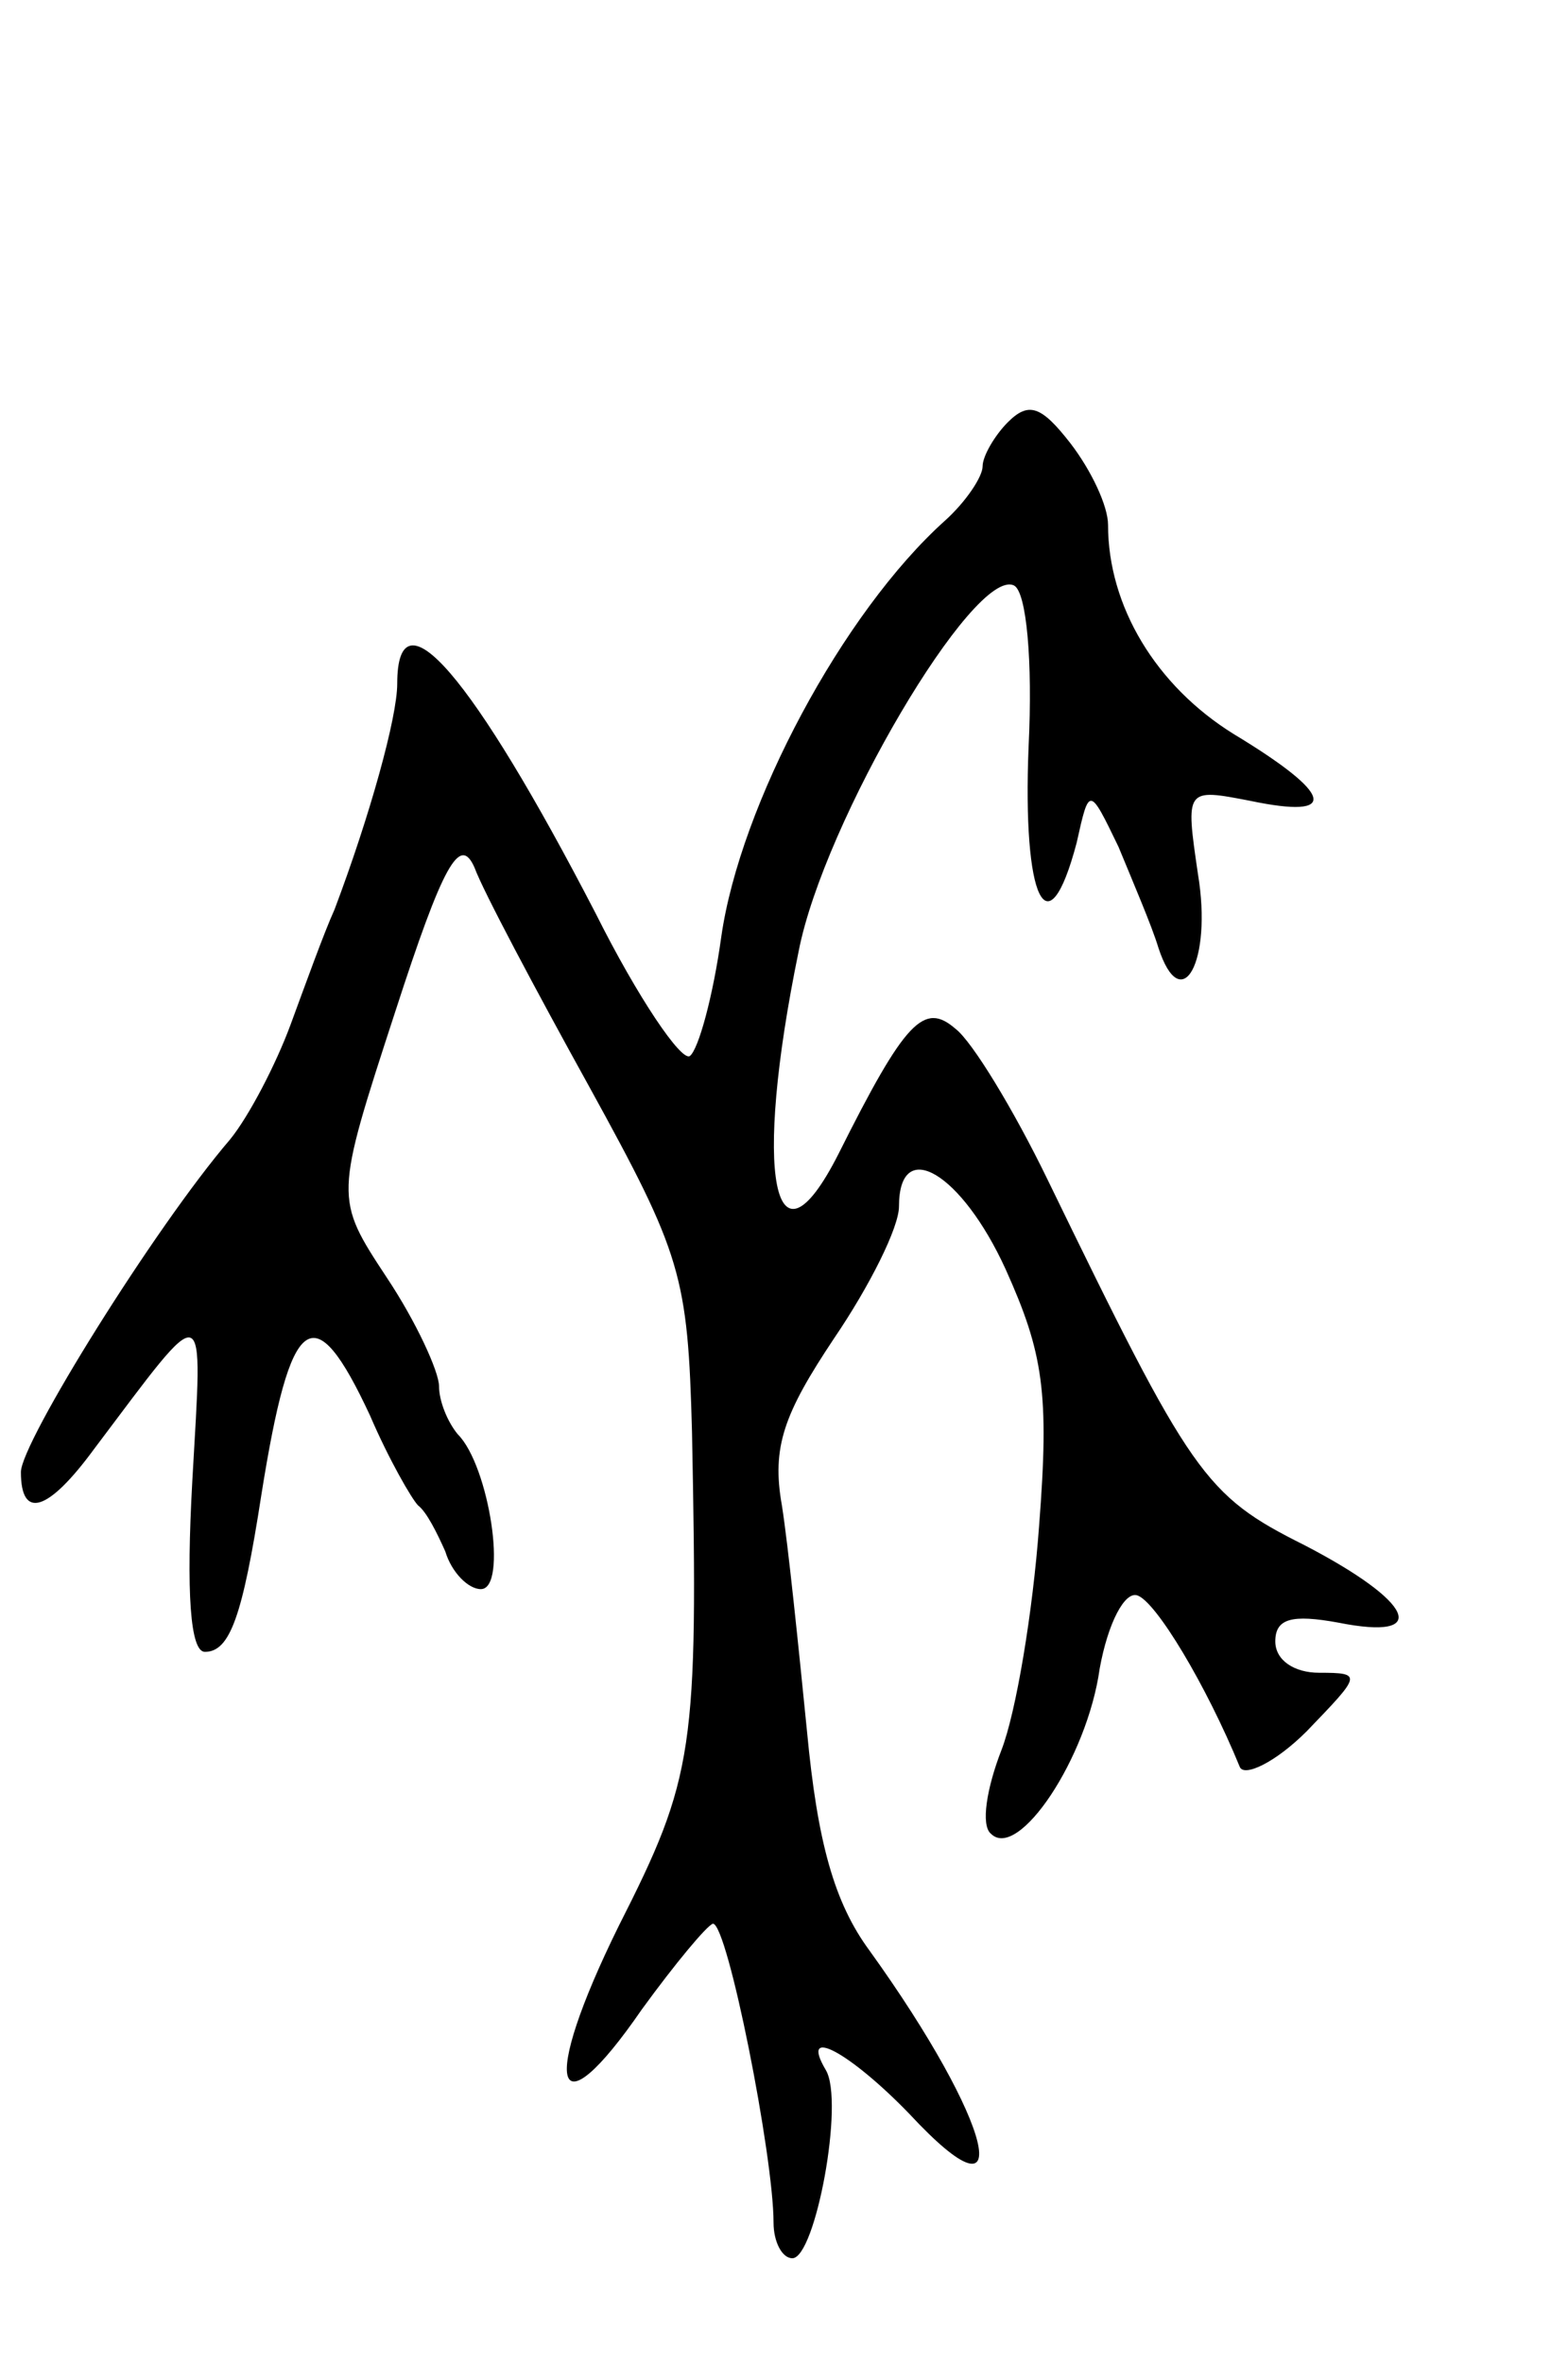 <svg version="1.0" xmlns="http://www.w3.org/2000/svg" width="75" height="113" viewBox="0 0 75 113" ><g transform="translate(0,113) scale(0.1,-0.1)" ><path d="M482 928 c-6 -6 -12 -16 -12 -21 0 -5 -8 -17 -18 -26 -49 -44 -98 -136 -107 -199 -4 -29 -11 -54 -15 -57 -4 -3 -25 28 -45 68 -59 114 -95 156 -95 110 0 -16 -13 -63 -30 -108 -5 -11 -14 -36 -21 -55 -7 -19 -20 -44 -29 -55 -36 -42 -100 -145 -100 -159 0 -23 13 -19 35 11 55 73 52 74 47 -15 -3 -54 -1 -82 6 -82 12 0 18 17 27 75 14 88 25 96 52 38 9 -21 20 -40 23 -43 4 -3 9 -13 13 -22 3 -10 11 -18 17 -18 13 0 4 59 -11 74 -5 6 -9 16 -9 23 0 7 -11 31 -25 52 -25 38 -25 38 4 127 23 71 31 85 38 69 4 -11 29 -58 55 -105 44 -80 47 -90 49 -165 3 -152 1 -165 -35 -236 -38 -77 -31 -101 11 -40 16 22 31 40 34 41 7 0 29 -111 29 -143 0 -9 4 -17 9 -17 11 0 25 75 16 90 -13 22 12 8 40 -21 53 -57 40 -4 -19 78 -17 23 -25 52 -30 105 -4 40 -9 89 -12 108 -5 28 1 44 25 80 17 25 31 53 31 63 0 34 30 16 51 -30 18 -40 21 -59 16 -123 -3 -41 -11 -89 -18 -107 -7 -18 -10 -36 -5 -40 13 -13 46 36 52 79 4 22 12 37 18 35 9 -3 33 -43 49 -82 2 -5 17 2 32 17 26 27 27 28 6 28 -12 0 -21 6 -21 15 0 11 8 13 30 9 45 -9 36 10 -16 37 -48 24 -54 33 -123 175 -16 33 -36 66 -44 72 -15 13 -24 4 -56 -60 -31 -61 -41 -10 -19 97 12 62 84 184 103 175 6 -3 9 -36 7 -77 -3 -73 9 -99 23 -46 6 27 6 27 20 -2 7 -17 16 -38 19 -48 11 -34 26 -7 19 35 -6 41 -6 41 25 35 43 -9 40 3 -8 32 -37 23 -60 61 -60 100 0 9 -8 26 -18 39 -14 18 -20 20 -30 10z"/></g></svg> 
